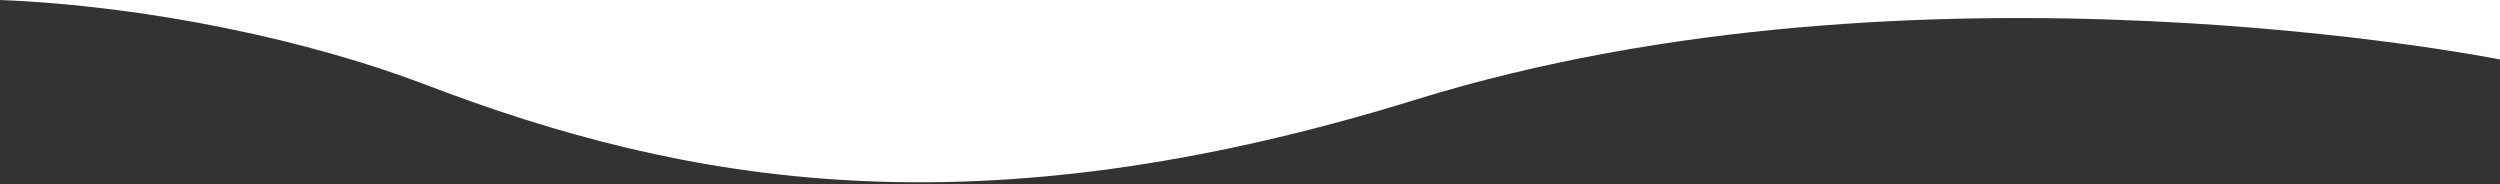 <?xml version="1.0" encoding="UTF-8"?>
<svg id="Layer_1" xmlns="http://www.w3.org/2000/svg" width="1366.3" height="100.6" version="1.1" viewBox="0 0 1366.3 100.6">
  <rect x="0" y="0" width="1366.3" height="100.6" fill="#333333" stroke="none"/>
  <!-- Generator: Adobe Illustrator 29.2.0, SVG Export Plug-In . SVG Version: 2.1.0 Build 108)  -->
  <defs>
    <style>
      .st0 {
        fill: #fff;
      }
    </style>
  </defs>
  <path class="st0" d="M0,0h0c81.9,3.3,170,22.3,232.9,46.4,141.7,54.1,299.9,82.6,540.7,8.1,275.9-85.4,592.7-22,592.7-22V0H0Z"/>
</svg>